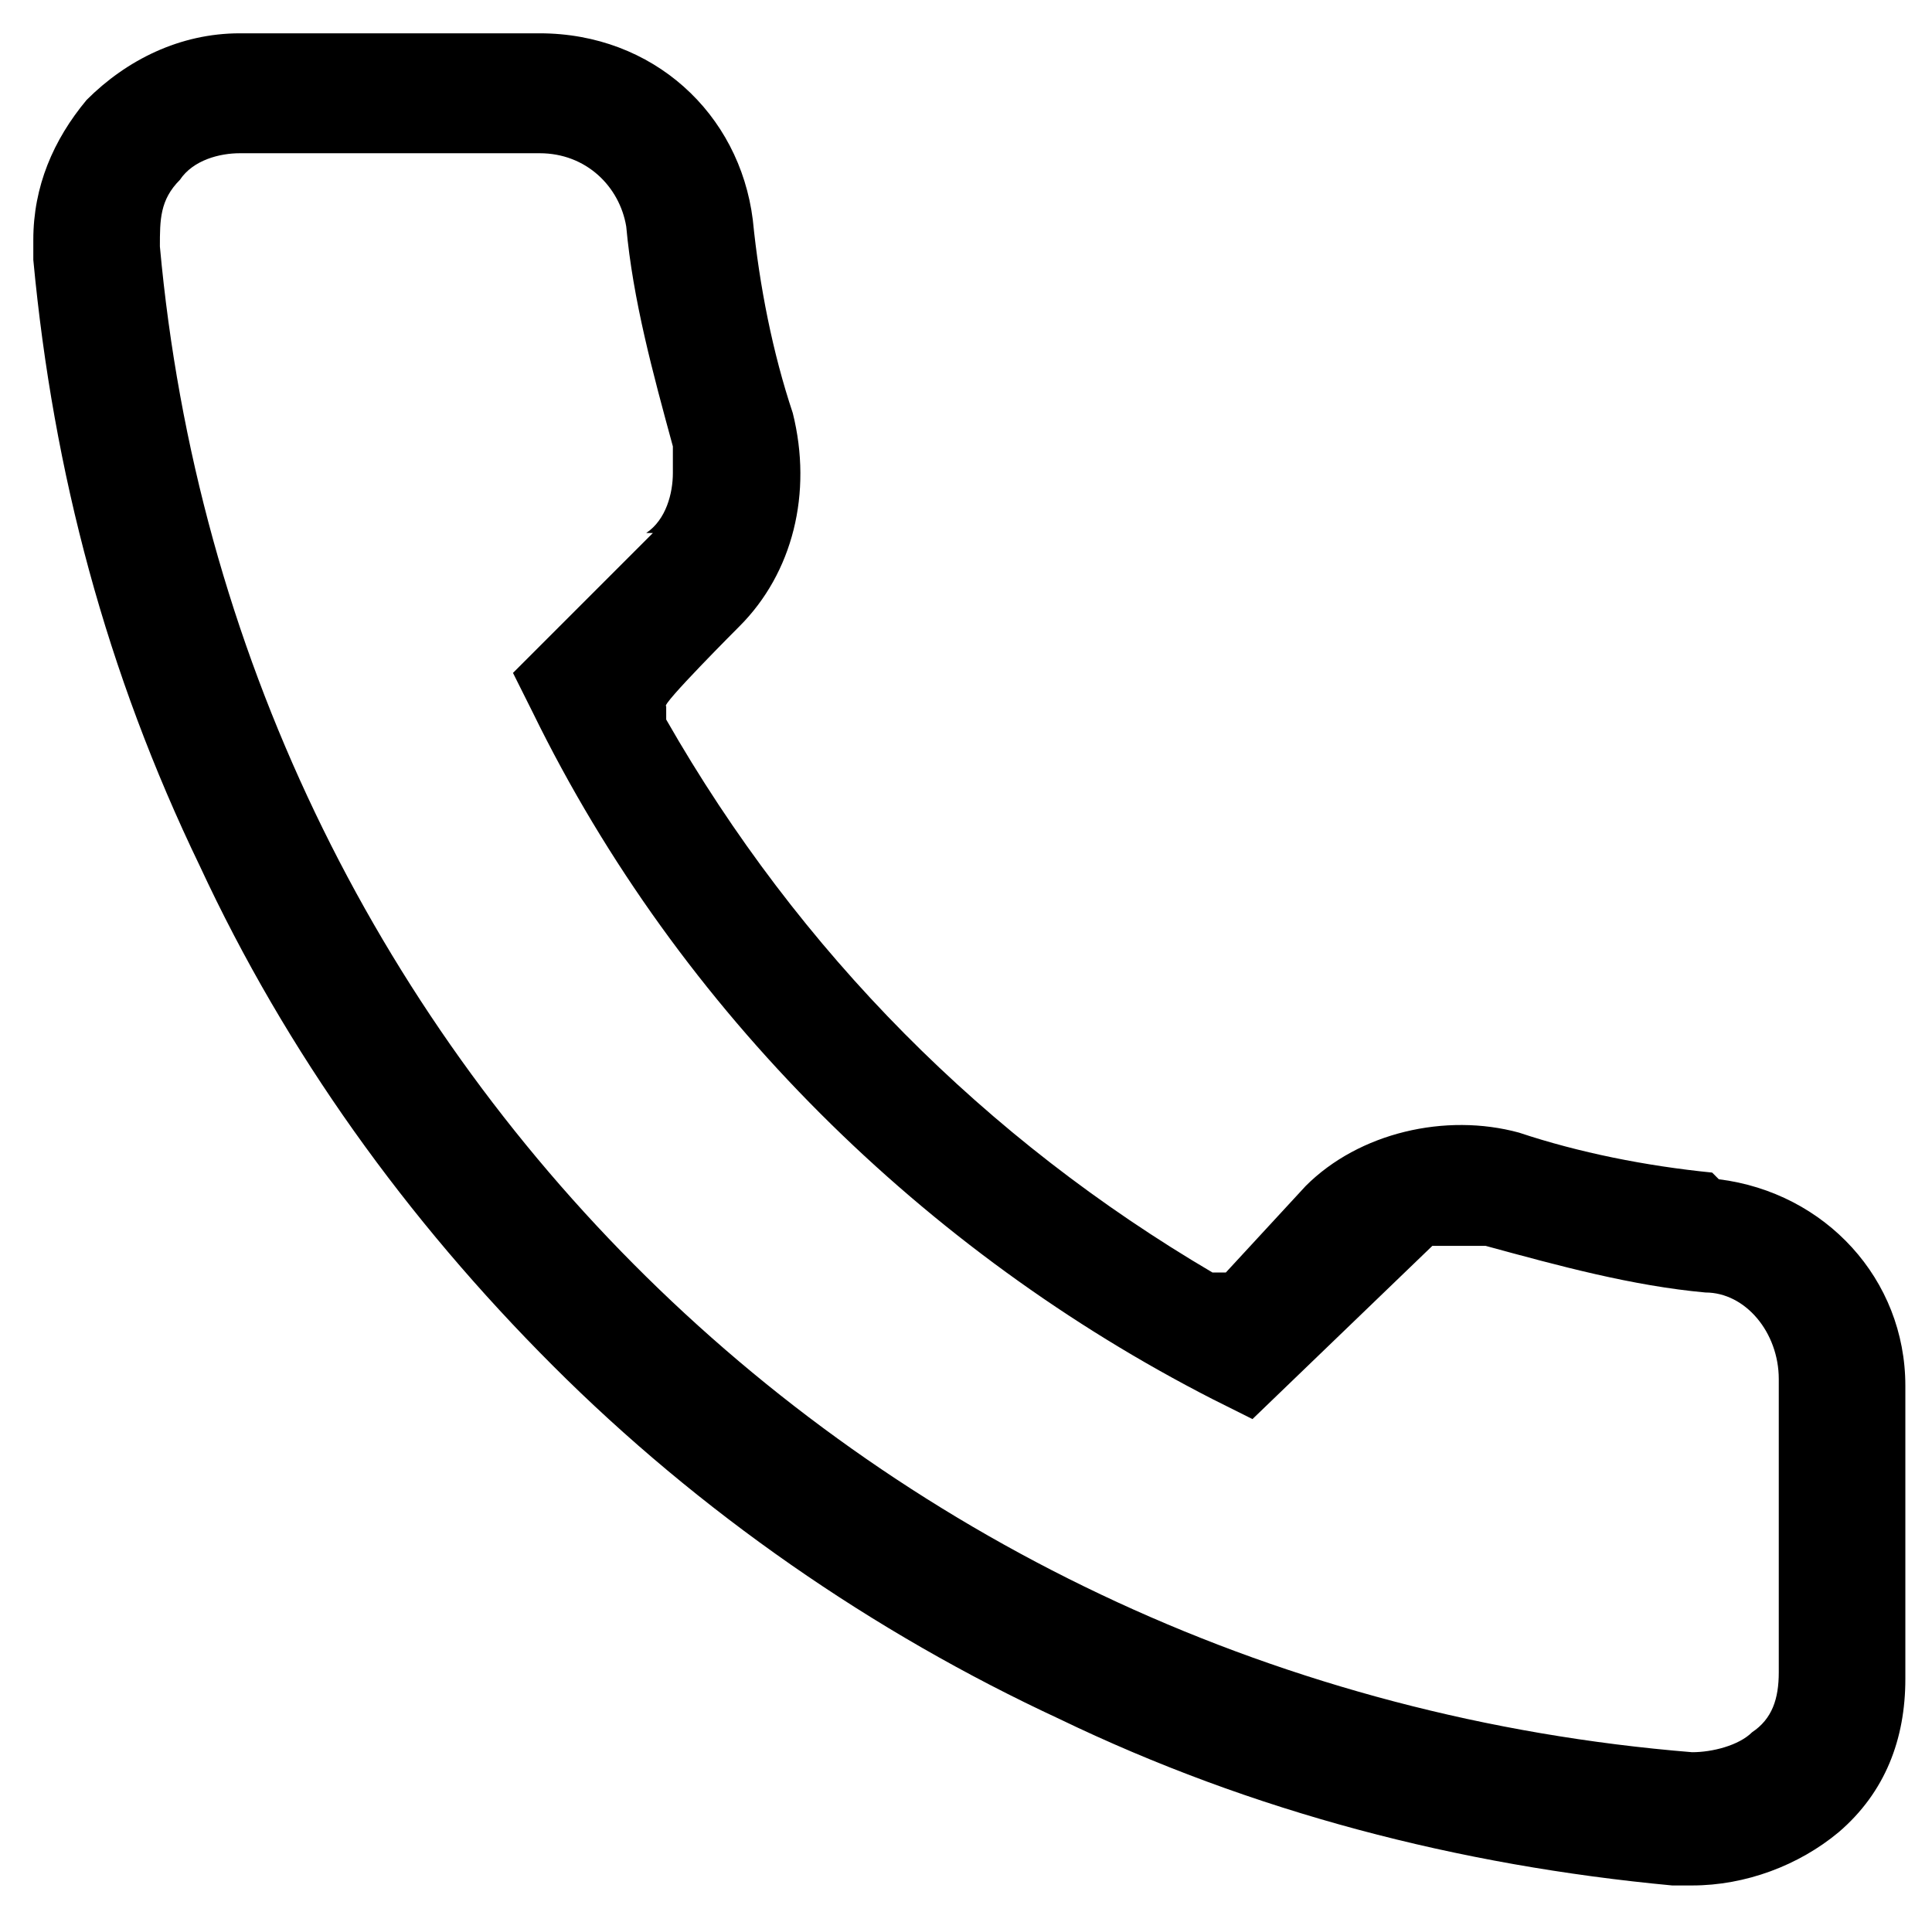 <?xml version="1.0" encoding="UTF-8"?>
<svg id="Calque_1" xmlns="http://www.w3.org/2000/svg" version="1.1" viewBox="0 0 29 28.7">
  <!-- Generator: Adobe Illustrator 29.3.1, SVG Export Plug-In . SVG Version: 2.1.0 Build 151)  -->
  <path d="M25.7,17.6c-1-.1-2-.3-2.9-.6-1.1-.3-2.4,0-3.2.8l-1.2,1.3h-.2c-3.4-2-6.2-4.8-8.2-8.3v-.2c-.1,0,1.1-1.2,1.1-1.2.8-.8,1.1-2,.8-3.2-.3-.9-.5-1.9-.6-2.9-.2-1.6-1.5-2.8-3.2-2.8H3.6c-.9,0-1.7.4-2.3,1-.5.6-.8,1.3-.8,2.1,0,0,0,.2,0,.3.3,3.2,1.1,6.2,2.5,9.1,1.3,2.8,3.1,5.3,5.3,7.5,2.2,2.2,4.8,4,7.6,5.3,2.9,1.4,6,2.2,9.2,2.5,0,0,.2,0,.3,0,.8,0,1.6-.3,2.2-.8.7-.6,1-1.4,1-2.3v-4.4c0-1.6-1.2-2.9-2.8-3.1ZM9.8,8l-2.1,2.1.3.6c2.2,4.5,5.9,8.1,10.2,10.3l.6.3,2.7-2.6c0,0,.2,0,.4,0s.3,0,.4,0c1.1.3,2.2.6,3.3.7.6,0,1.1.6,1.1,1.3v4.4c0,.4-.1.7-.4.9-.2.2-.6.3-.9.3,0,0,0,0,0,0C13.1,25.3,3.5,15.8,2.4,3.7c0-.4,0-.7.3-1,.2-.3.6-.4.9-.4h4.5c.7,0,1.2.5,1.3,1.1.1,1.1.4,2.2.7,3.3,0,.1,0,.3,0,.4,0,.3-.1.7-.4.9Z"/>
</svg>